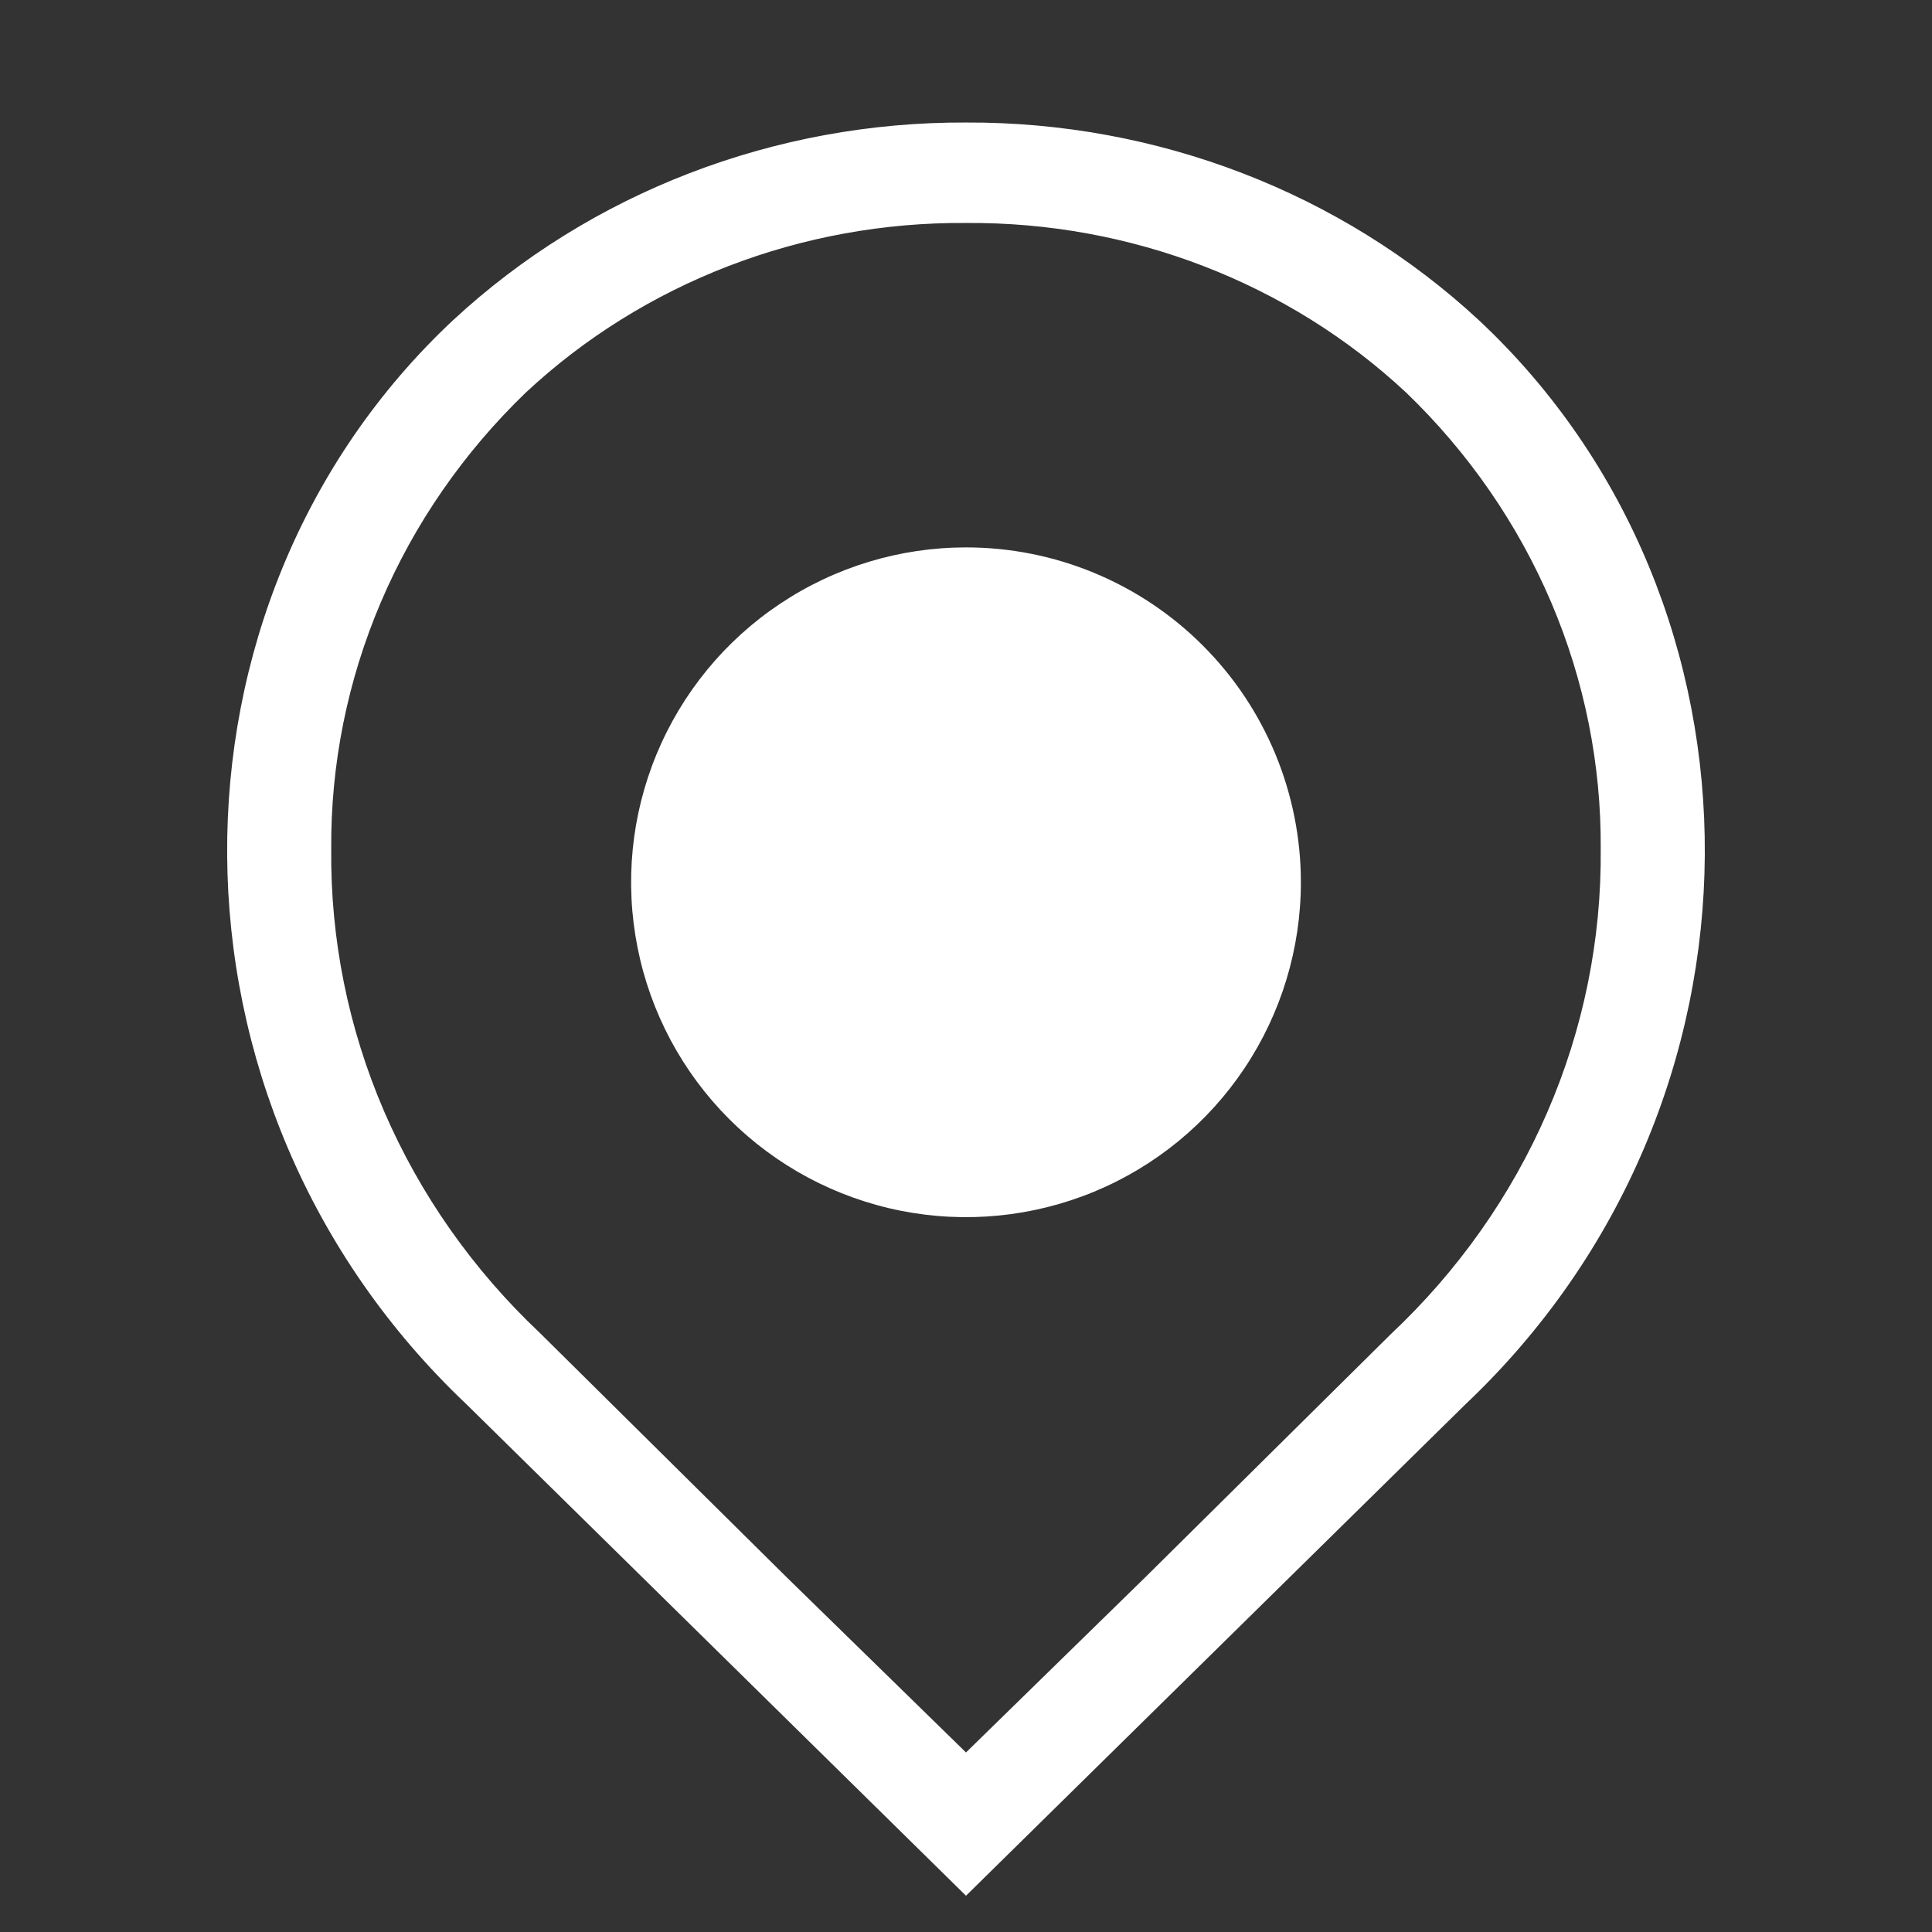 <svg width="36" height="36" viewBox="0 0 36 36" fill="none" xmlns="http://www.w3.org/2000/svg">
<rect x="0" y="0" width="36" height="36" fill="#333333" stroke="none"/>
<g clip-path="url(#clip0_5205_1386)">
<path d="M18 4.038C21.091 4.014 24.068 5.162 26.284 7.232C27.456 8.361 28.382 9.701 29.011 11.176C29.639 12.651 29.956 14.23 29.944 15.823C29.96 17.521 29.618 19.205 28.939 20.772C28.26 22.34 27.258 23.76 25.994 24.947L21.412 29.484L18 32.818L14.587 29.484L9.98 24.923C8.722 23.737 7.726 22.32 7.051 20.757C6.377 19.194 6.038 17.516 6.055 15.823C6.043 14.23 6.36 12.651 6.989 11.176C7.617 9.701 8.544 8.361 9.715 7.232C11.931 5.162 14.908 4.014 18 4.038ZM18 2.4C14.465 2.385 11.063 3.696 8.521 6.053C2.95 11.27 2.881 20.516 8.785 26.094L18 35.16L27.214 26.094C33.118 20.516 33.05 11.27 27.478 6.053C24.936 3.696 21.534 2.385 18 2.4Z" fill="white" stroke="white" stroke-width="0.234"/>
<path d="M18 10.2C16.766 10.2 15.559 10.566 14.533 11.252C13.507 11.937 12.707 12.912 12.235 14.052C11.762 15.192 11.639 16.447 11.88 17.657C12.12 18.868 12.715 19.98 13.587 20.852C14.46 21.725 15.572 22.319 16.782 22.56C17.993 22.801 19.247 22.677 20.388 22.205C21.528 21.733 22.503 20.933 23.188 19.907C23.874 18.881 24.24 17.674 24.24 16.44C24.24 15.62 24.078 14.809 23.765 14.052C23.451 13.295 22.992 12.607 22.412 12.028C21.833 11.448 21.145 10.989 20.388 10.675C19.631 10.361 18.819 10.2 18 10.2Z" fill="white"/>
</g>
<defs>
<clipPath id="clip0_5205_1386">
<rect width="35.1" height="35.1" fill="white" transform="translate(0.449 0.45)"/>
</clipPath>
</defs>
</svg>
